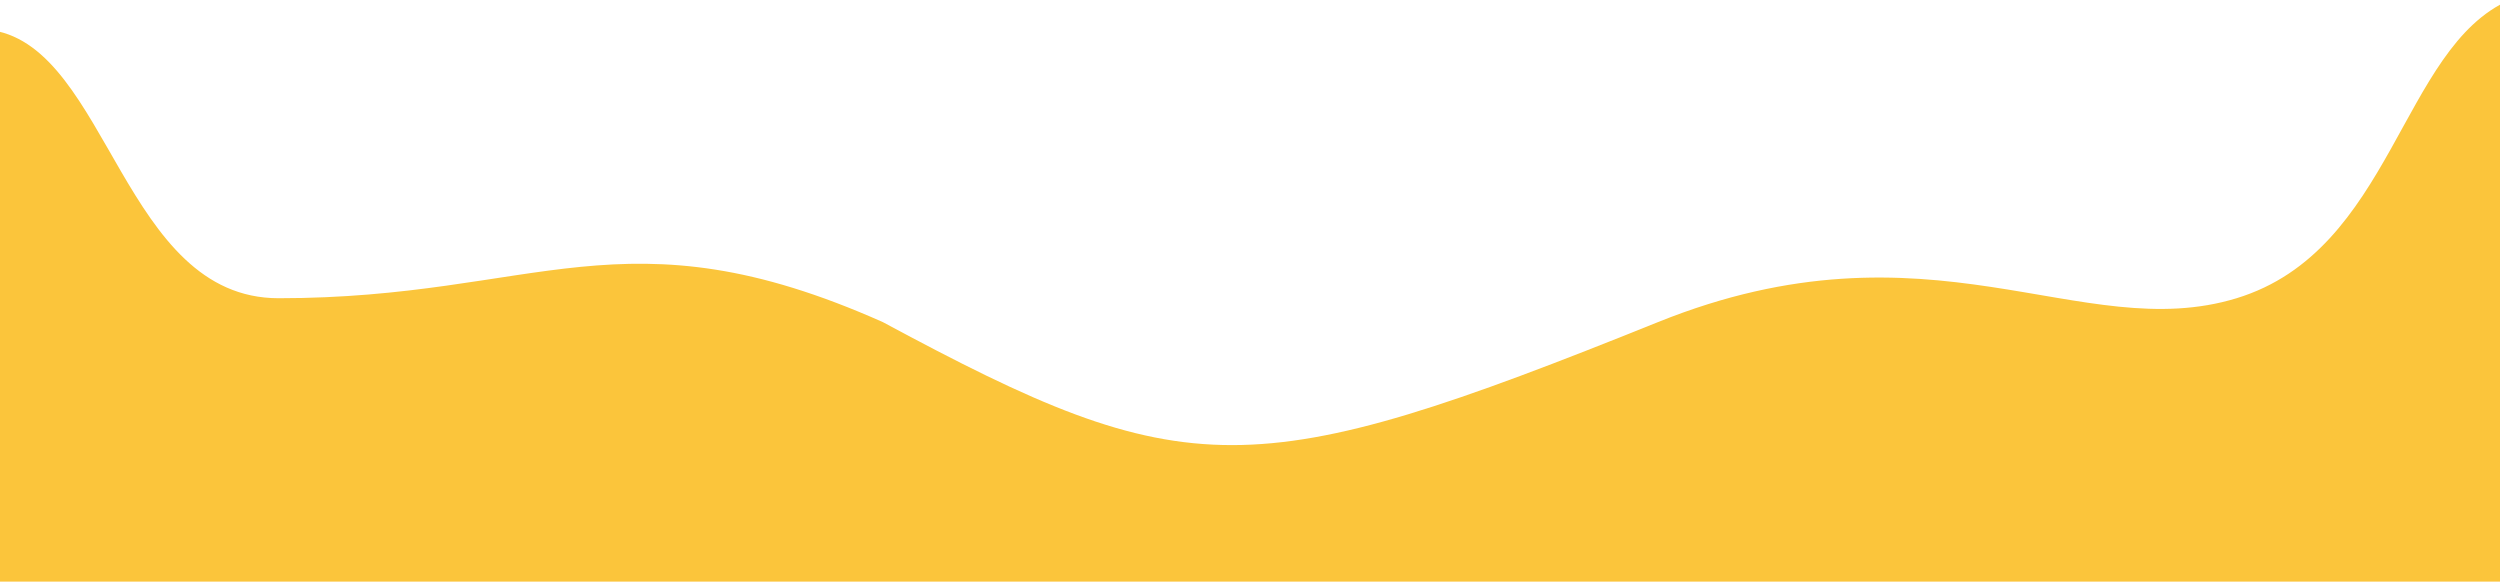 <svg width="1440" height="335" viewBox="0 0 1440 335" fill="none" xmlns="http://www.w3.org/2000/svg">
<path d="M508.49 185.521C683.99 280 720.49 280 955.03 185.521C1111.9 122.33 1198.41 199.264 1288.29 171.779C1378.17 144.294 1382.78 27.485 1445.49 0V335H-4.01V17.5C62.49 28.5 71.29 171.779 160.49 171.779C309.99 171.779 358.99 119 508.49 185.521Z" fill="#FBC53B"/>
</svg>
